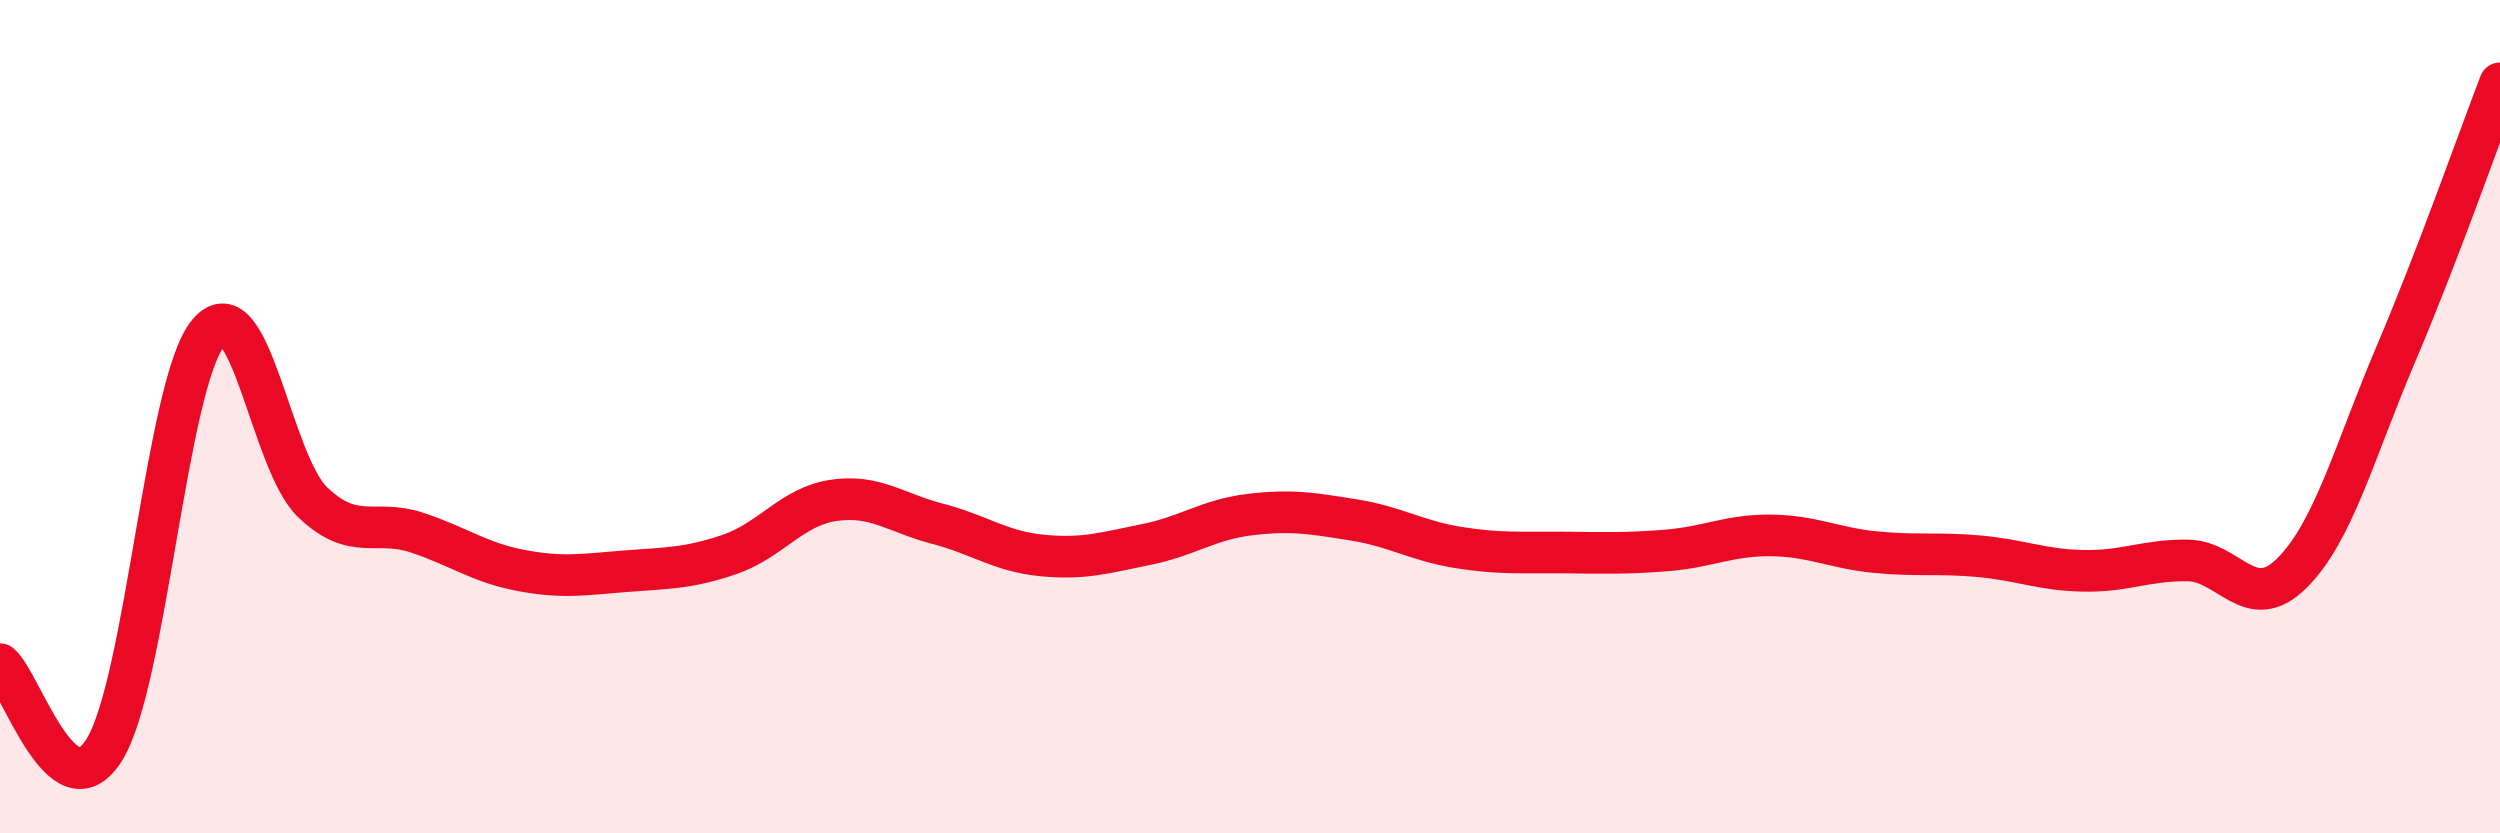 
    <svg width="60" height="20" viewBox="0 0 60 20" xmlns="http://www.w3.org/2000/svg">
      <path
        d="M 0,15.94 C 0.5,16.35 1.5,19.59 2.5,18 C 3.5,16.41 4,9.18 5,7.99 C 6,6.8 6.5,11.09 7.5,12.05 C 8.5,13.01 9,12.45 10,12.78 C 11,13.11 11.5,13.5 12.5,13.69 C 13.5,13.88 14,13.79 15,13.71 C 16,13.63 16.5,13.65 17.5,13.31 C 18.5,12.97 19,12.16 20,12.01 C 21,11.86 21.5,12.31 22.5,12.57 C 23.5,12.83 24,13.23 25,13.33 C 26,13.43 26.5,13.27 27.5,13.07 C 28.5,12.87 29,12.47 30,12.35 C 31,12.23 31.5,12.32 32.5,12.48 C 33.5,12.64 34,12.98 35,13.14 C 36,13.3 36.5,13.25 37.5,13.26 C 38.5,13.27 39,13.29 40,13.21 C 41,13.13 41.5,12.84 42.5,12.85 C 43.5,12.86 44,13.15 45,13.25 C 46,13.35 46.5,13.26 47.5,13.35 C 48.5,13.44 49,13.68 50,13.7 C 51,13.72 51.5,13.44 52.5,13.45 C 53.5,13.46 54,14.75 55,13.76 C 56,12.77 56.5,10.85 57.5,8.5 C 58.5,6.15 59.5,3.3 60,2L60 20L0 20Z"
        fill="#EB0A25"
        opacity="0.1"
        stroke-linecap="round"
        stroke-linejoin="round"
      />
      <path
        d="M 0,15.94 C 0.5,16.35 1.5,19.59 2.5,18 C 3.5,16.41 4,9.18 5,7.99 C 6,6.8 6.5,11.09 7.5,12.05 C 8.5,13.01 9,12.45 10,12.78 C 11,13.11 11.5,13.5 12.5,13.69 C 13.5,13.88 14,13.79 15,13.71 C 16,13.63 16.5,13.65 17.5,13.31 C 18.5,12.97 19,12.16 20,12.01 C 21,11.86 21.5,12.31 22.5,12.57 C 23.5,12.83 24,13.23 25,13.33 C 26,13.43 26.5,13.27 27.5,13.07 C 28.5,12.87 29,12.47 30,12.35 C 31,12.23 31.5,12.32 32.5,12.48 C 33.5,12.64 34,12.98 35,13.14 C 36,13.3 36.5,13.25 37.5,13.26 C 38.5,13.27 39,13.29 40,13.21 C 41,13.13 41.5,12.84 42.5,12.85 C 43.5,12.86 44,13.15 45,13.25 C 46,13.35 46.5,13.26 47.5,13.35 C 48.5,13.44 49,13.68 50,13.7 C 51,13.72 51.5,13.44 52.5,13.45 C 53.5,13.46 54,14.75 55,13.76 C 56,12.77 56.5,10.85 57.5,8.5 C 58.5,6.15 59.5,3.3 60,2"
        stroke="#EB0A25"
        stroke-width="1"
        fill="none"
        stroke-linecap="round"
        stroke-linejoin="round"
      />
    </svg>
  